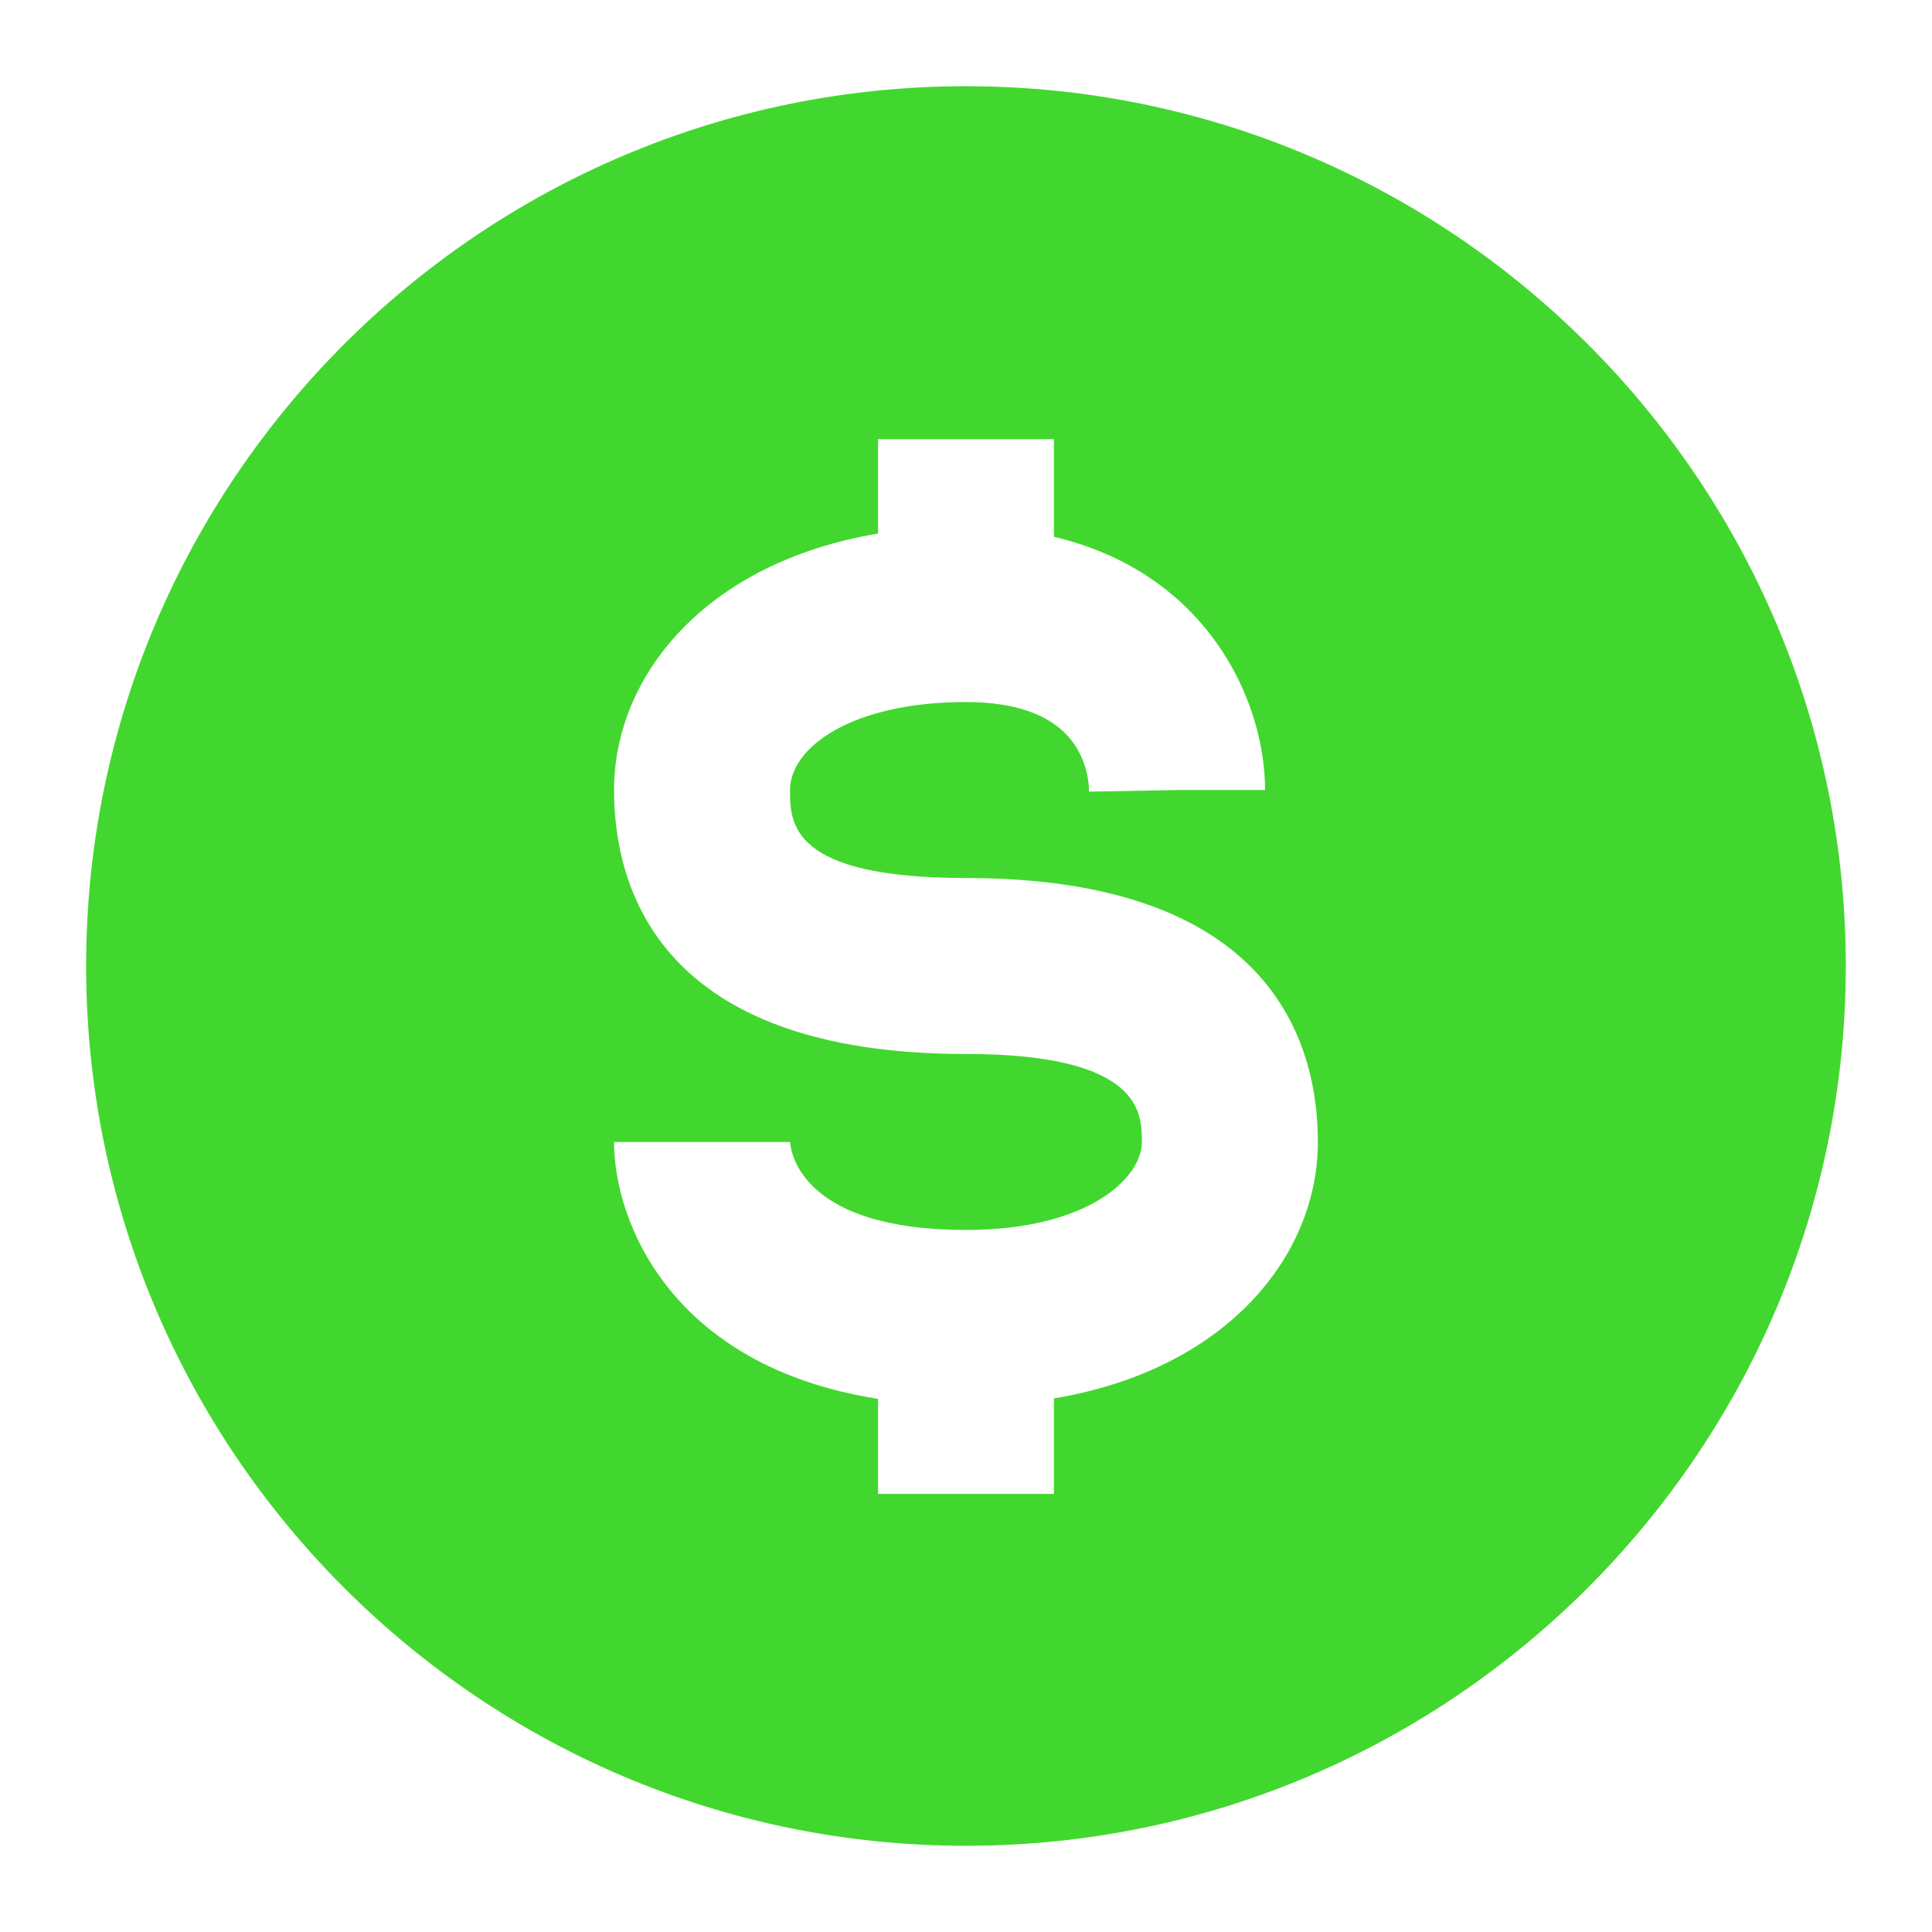 <svg width="24" height="24" viewBox="0 0 24 24" fill="none" xmlns="http://www.w3.org/2000/svg">
<path d="M11.999 1.071C5.973 1.071 1.07 5.974 1.07 12C1.07 18.026 5.973 22.929 11.999 22.929C18.026 22.929 22.929 18.026 22.929 12C22.929 5.974 18.026 1.071 11.999 1.071ZM13.092 17.372V18.558H10.907V17.377C8.35 16.976 7.628 15.189 7.628 14.186H9.814C9.826 14.342 9.987 15.279 11.999 15.279C13.508 15.279 14.185 14.639 14.185 14.186C14.185 13.832 14.185 13.093 11.999 13.093C8.196 13.093 7.628 11.038 7.628 9.814C7.628 8.406 8.752 6.99 10.907 6.628V5.456H13.092V6.668C14.988 7.116 15.715 8.693 15.715 9.814H14.623L13.53 9.834C13.514 9.419 13.295 8.721 11.999 8.721C10.58 8.721 9.814 9.285 9.814 9.814C9.814 10.223 9.814 10.907 11.999 10.907C15.803 10.907 16.371 12.962 16.371 14.186C16.371 15.594 15.247 17.01 13.092 17.372Z" fill="#42D72E"/>
</svg>
